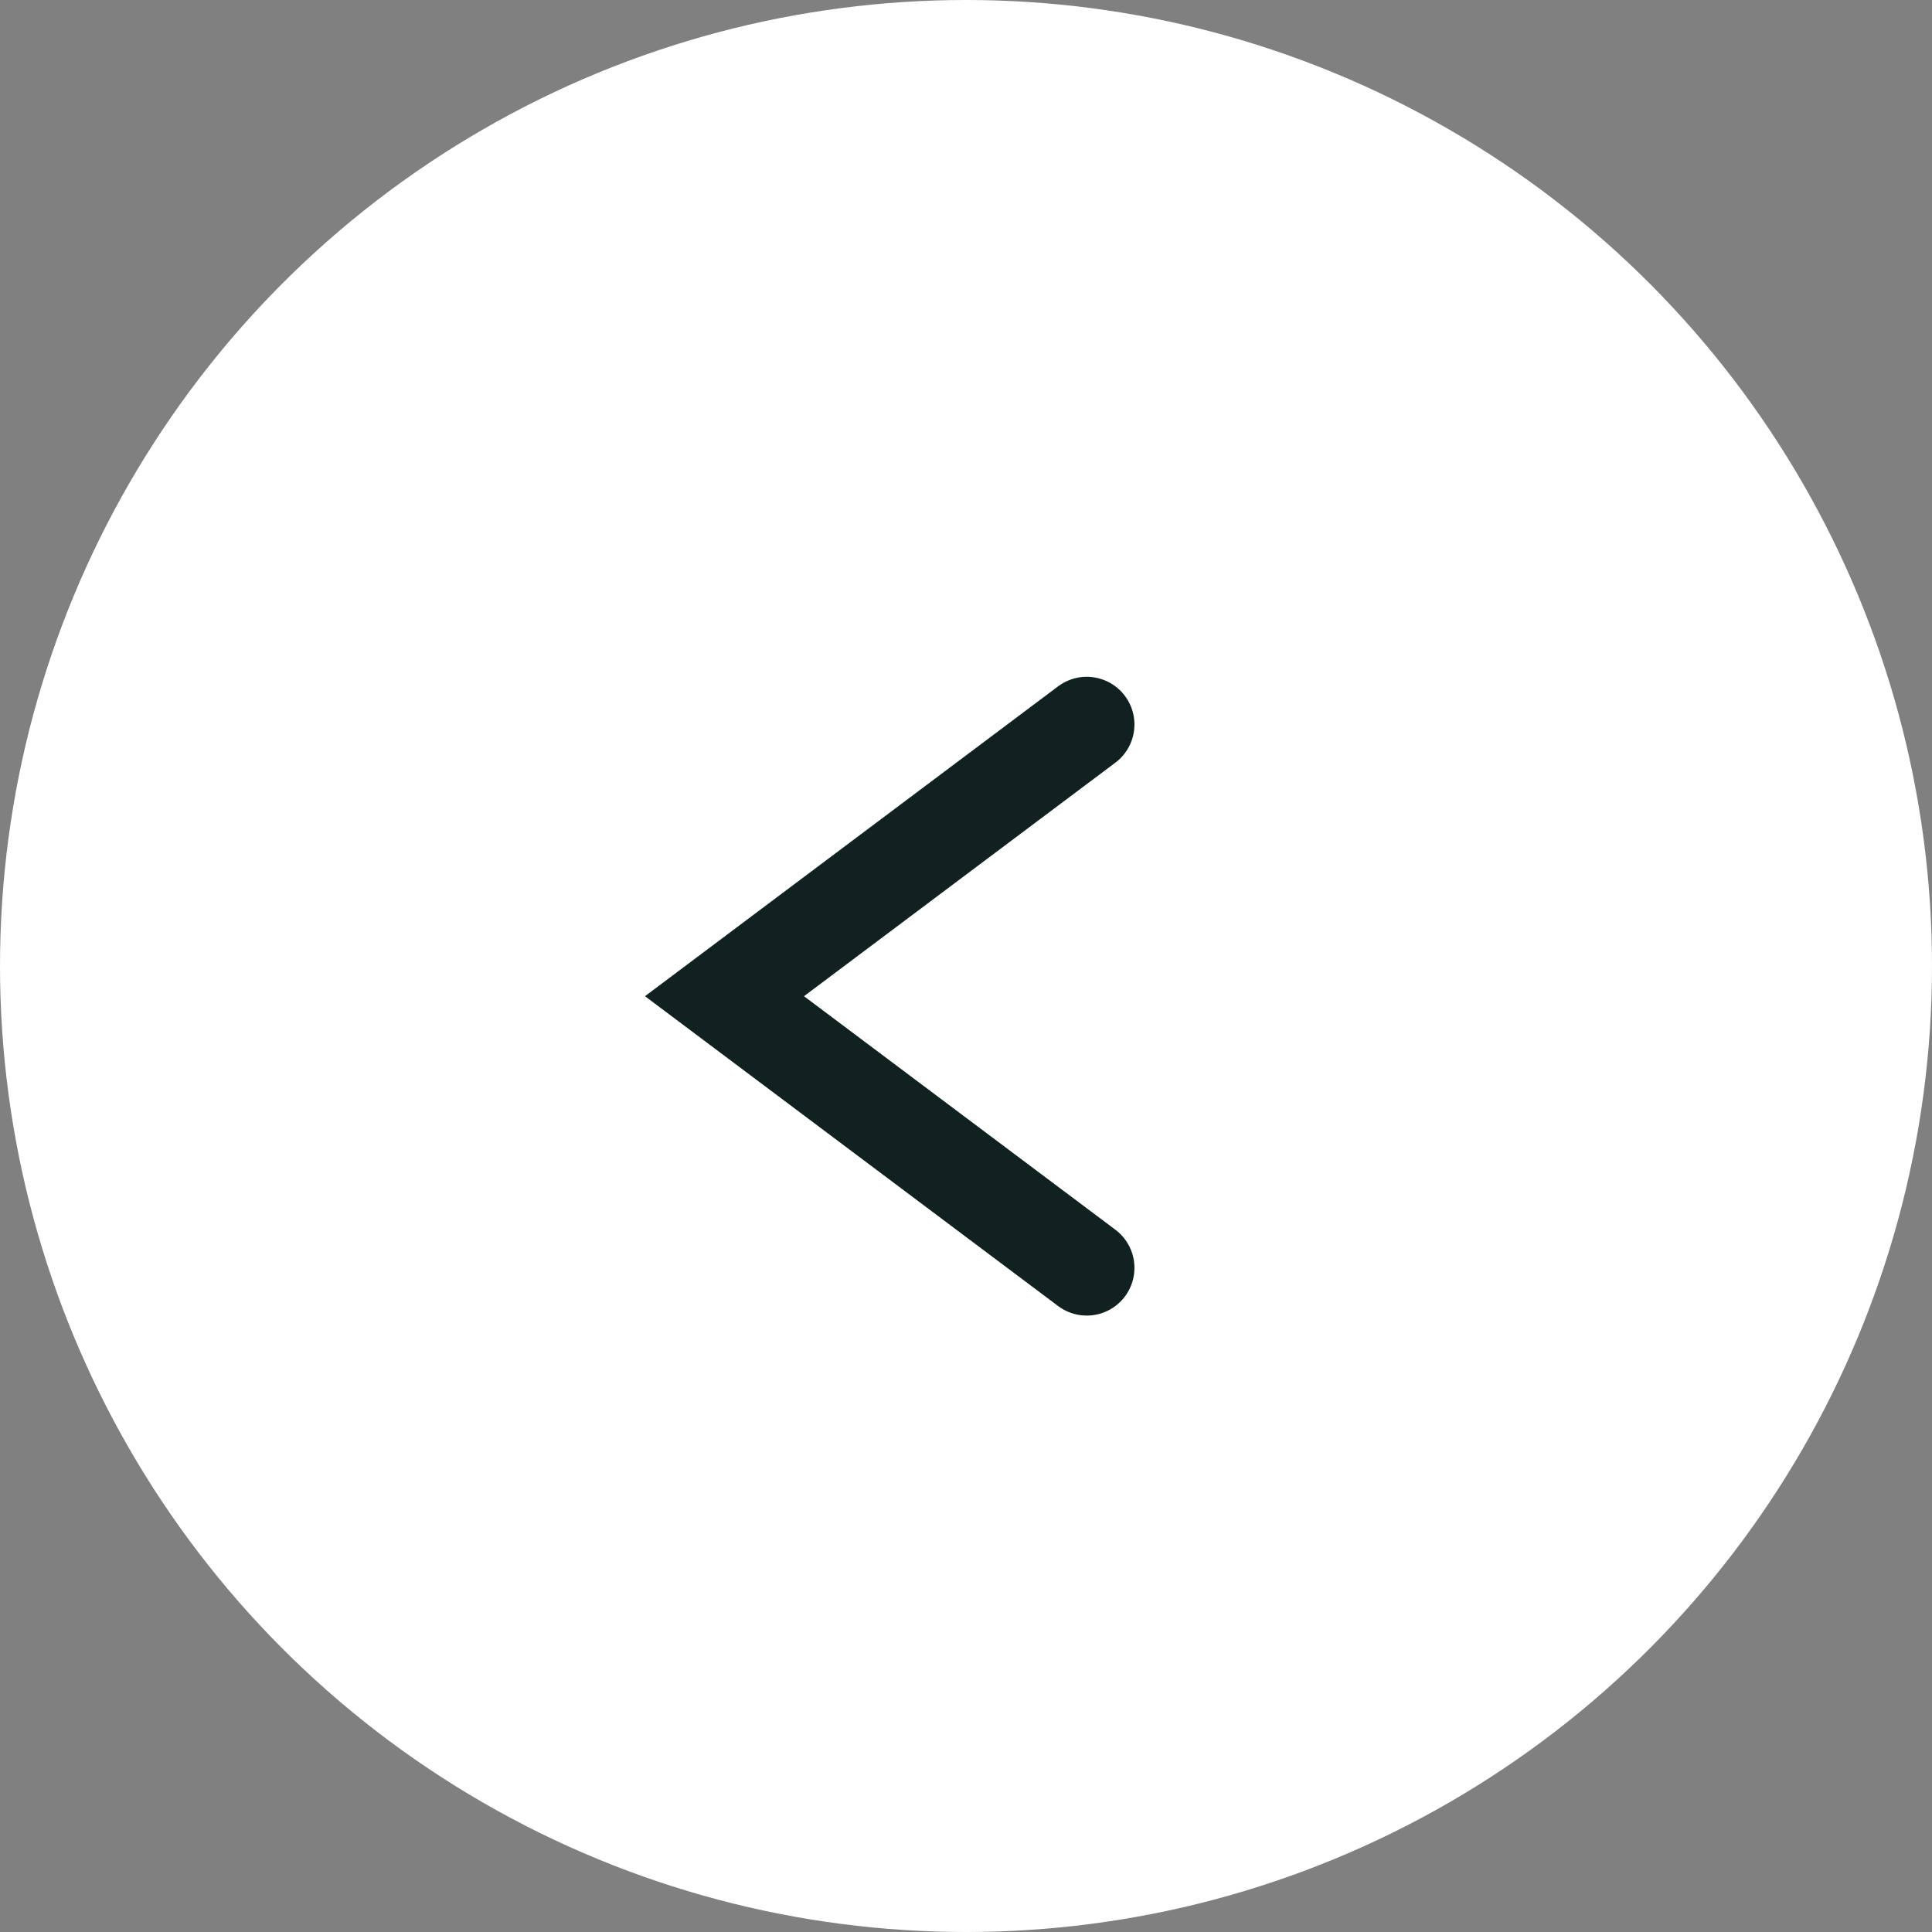 <?xml version="1.0" encoding="UTF-8"?> <svg xmlns="http://www.w3.org/2000/svg" width="81" height="81" viewBox="0 0 81 81" fill="none"><rect x="0" y="0" width="81" height="81" fill="#808080" stroke="none"/><circle cx="40.5" cy="40.5" r="40.5" transform="matrix(-1 0 0 1 81 0)" fill="white"></circle><path d="M45.562 30.375L30.375 41.766L45.562 53.156" stroke="#102120" stroke-width="4" stroke-linecap="round"></path></svg> 